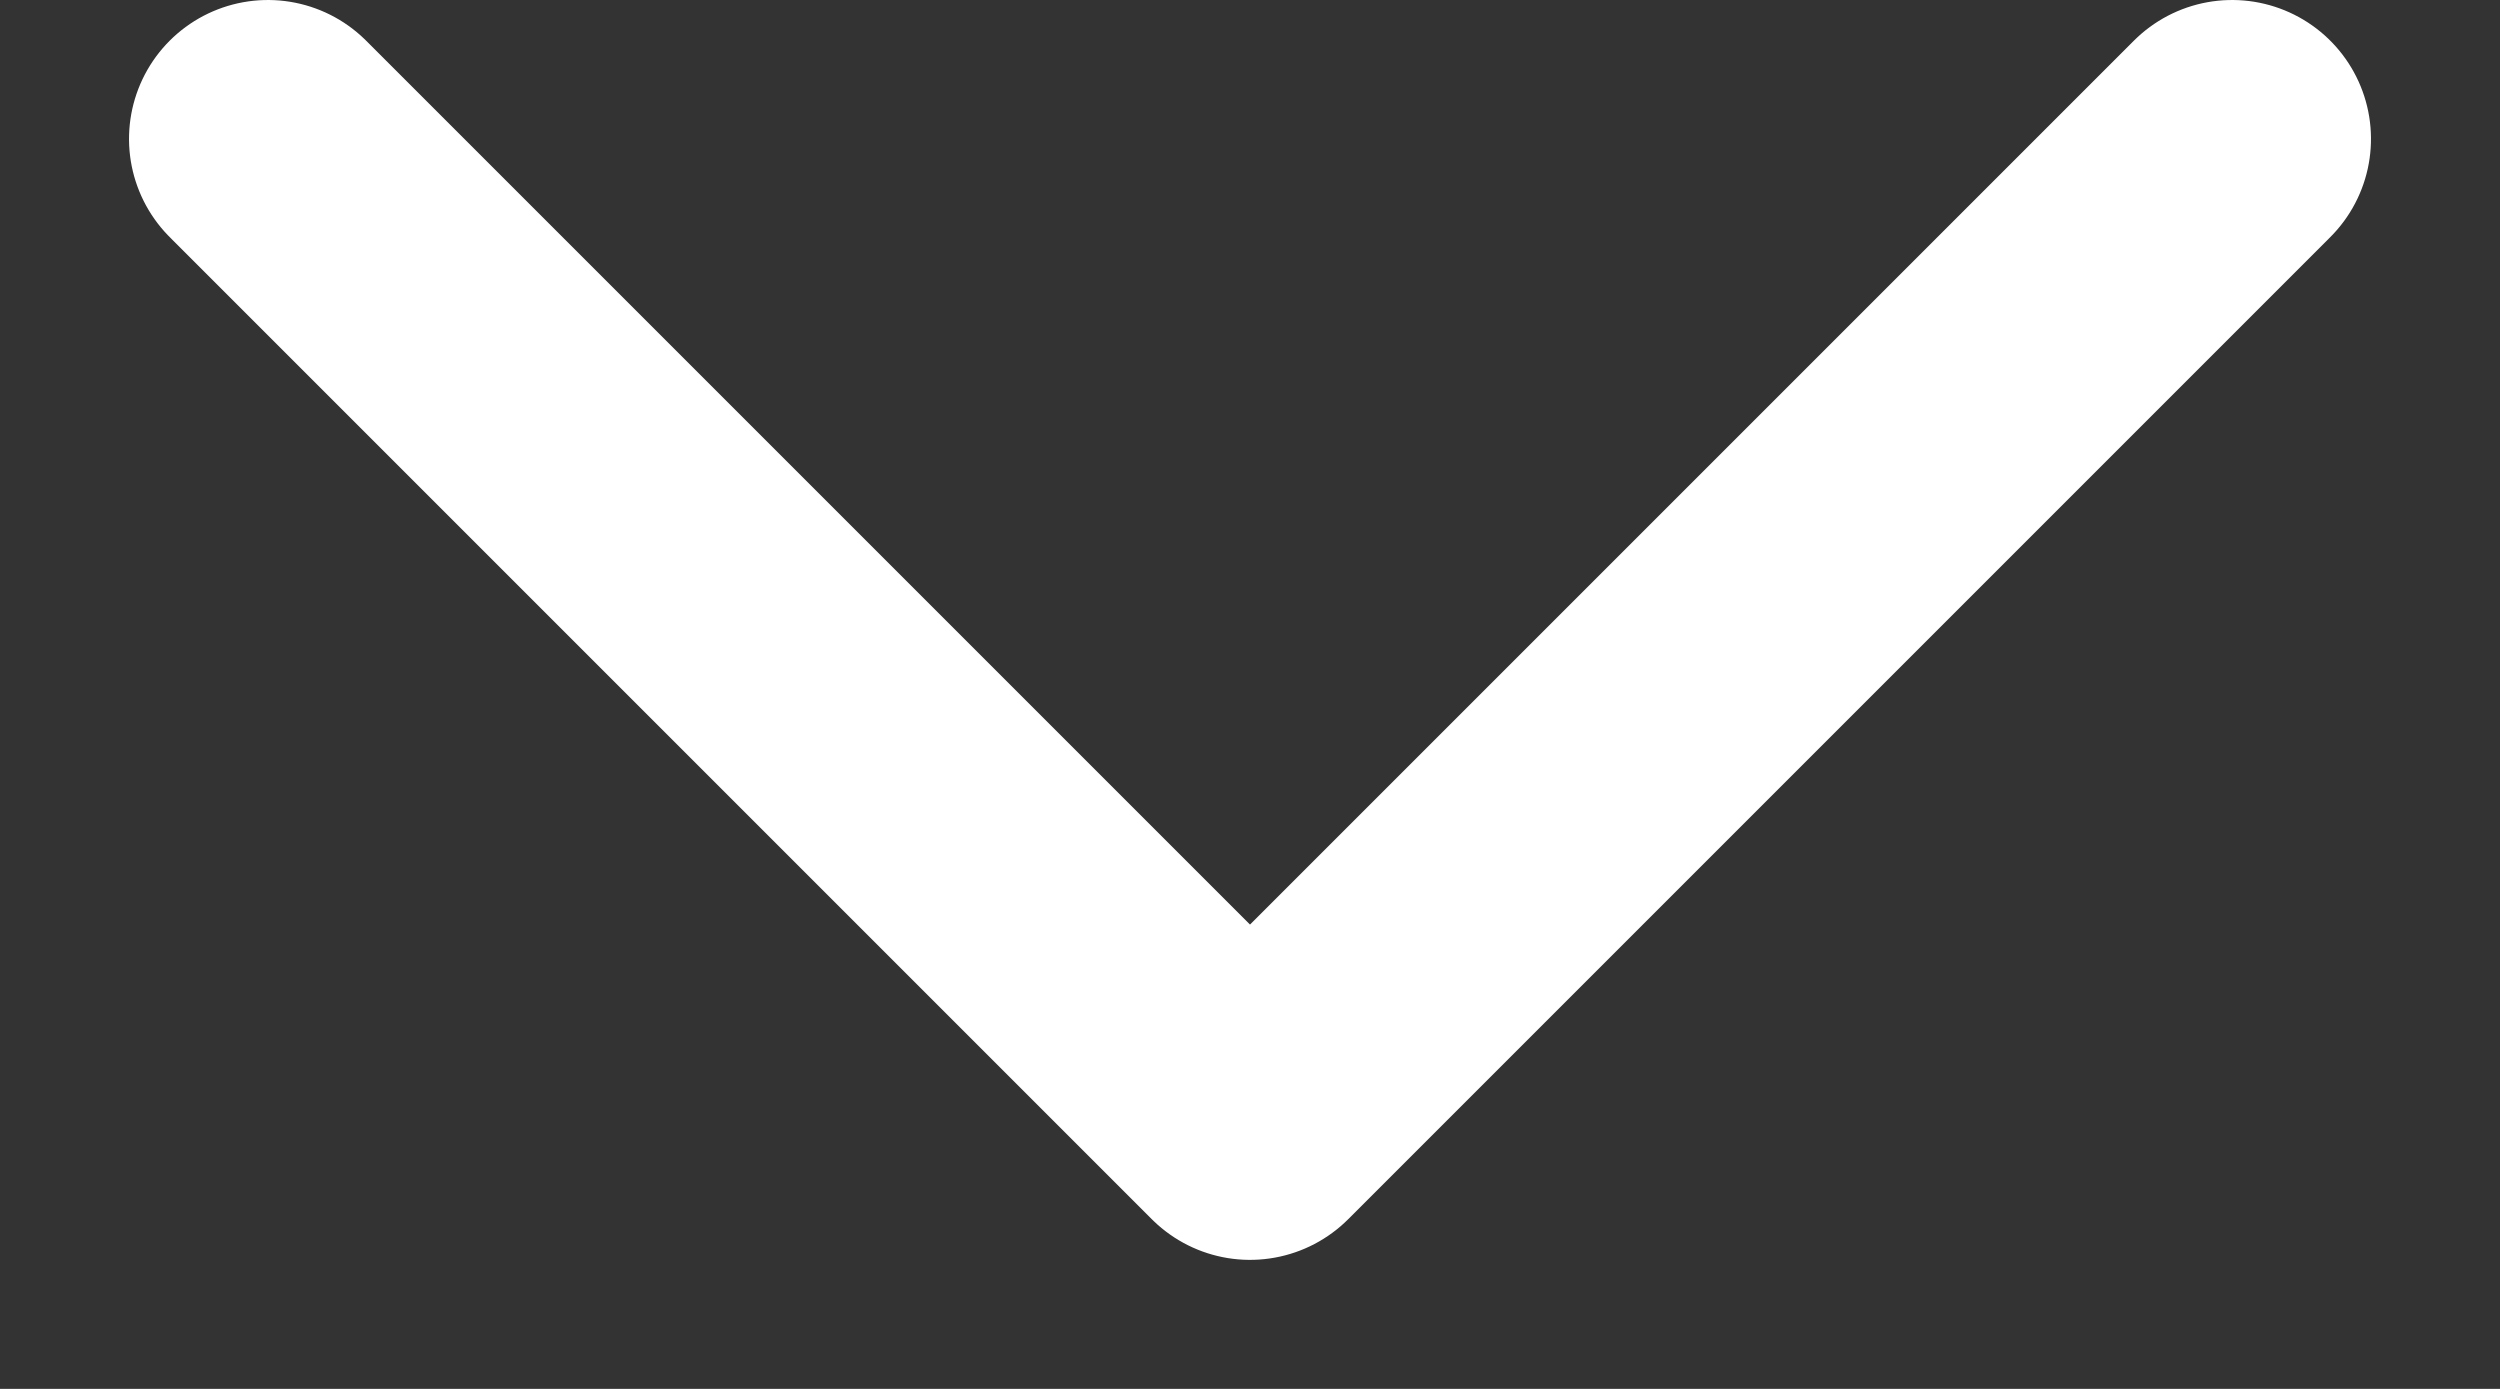 <?xml version="1.0" encoding="UTF-8"?>
<svg width="18px" height="10px" viewBox="0 0 18 10" version="1.1" xmlns="http://www.w3.org/2000/svg" xmlns:xlink="http://www.w3.org/1999/xlink">
    <rect x="0" y="0" width="18" height="10" fill="#333333" stroke="none"/>
    <!-- Generator: Sketch 51.2 (57519) - http://www.bohemiancoding.com/sketch -->
    <title>Path 7</title>
    <desc>Created with Sketch.</desc>
    <defs></defs>
    <g id="Web" stroke="none" stroke-width="1" fill="none" fill-rule="evenodd" stroke-linecap="round" stroke-linejoin="round">
        <g id="3.1-A-Selected-number---Desktop" transform="translate(-1528, -85)" stroke="#FFFFFF" stroke-width="2">
            <g id="Group-2" transform="translate(1427, 78)">
                <polyline id="Path-7" transform="translate(110, 8) rotate(-315) translate(-110, -8) " points="105 13 115 13 115 3"></polyline>
            </g>
        </g>
    </g>
</svg>